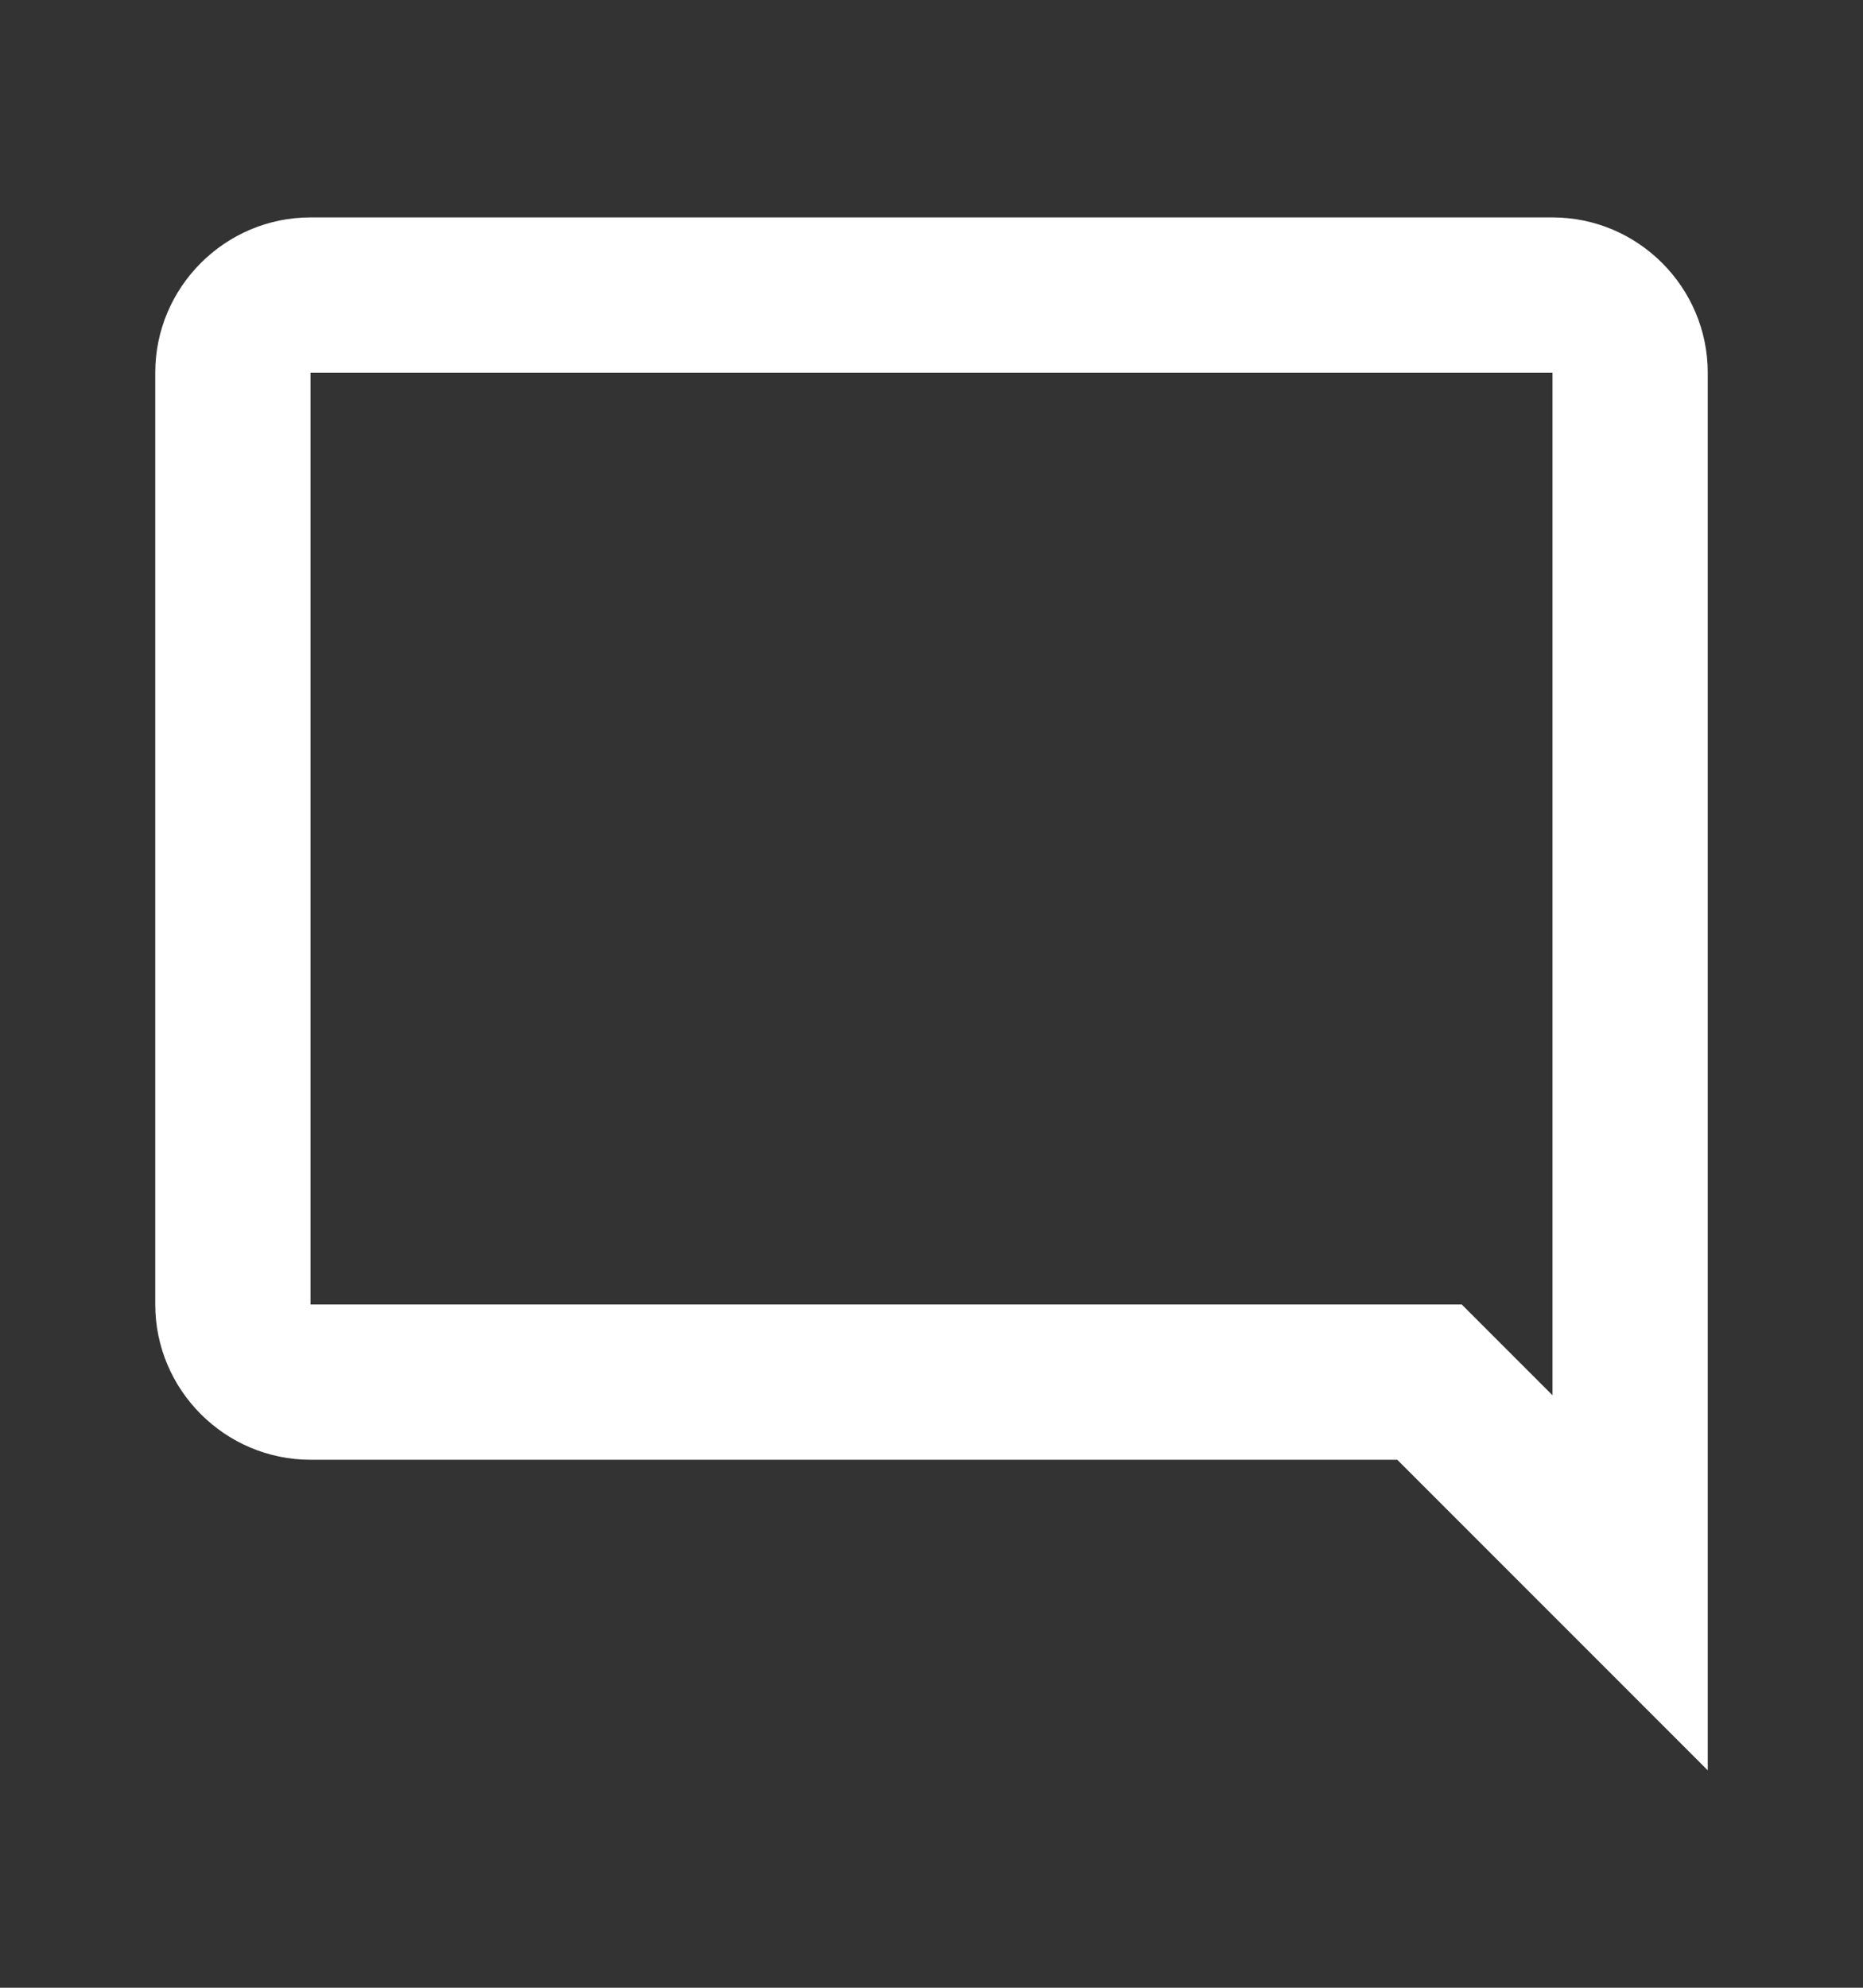 <?xml version="1.0" encoding="UTF-8"?> <svg xmlns="http://www.w3.org/2000/svg" width="15" height="16" viewBox="0 0 15 16" fill="none"><rect x="0" y="0" width="15" height="16" fill="#333333" stroke="none"/><g clip-path="url(#clip0_105_2116)"><path d="M12.5 11.231L11.769 10.5H2.5V3H12.5V11.231ZM12.5 1.75H2.5C1.812 1.75 1.25 2.312 1.25 3V10.5C1.25 11.188 1.812 11.75 2.5 11.75H11.25L13.75 14.25V3C13.75 2.312 13.188 1.75 12.5 1.75Z" fill="white"></path></g><defs><clipPath id="clip0_105_2116"><rect width="15" height="15" fill="white" transform="translate(0 0.5)"></rect></clipPath></defs></svg> 